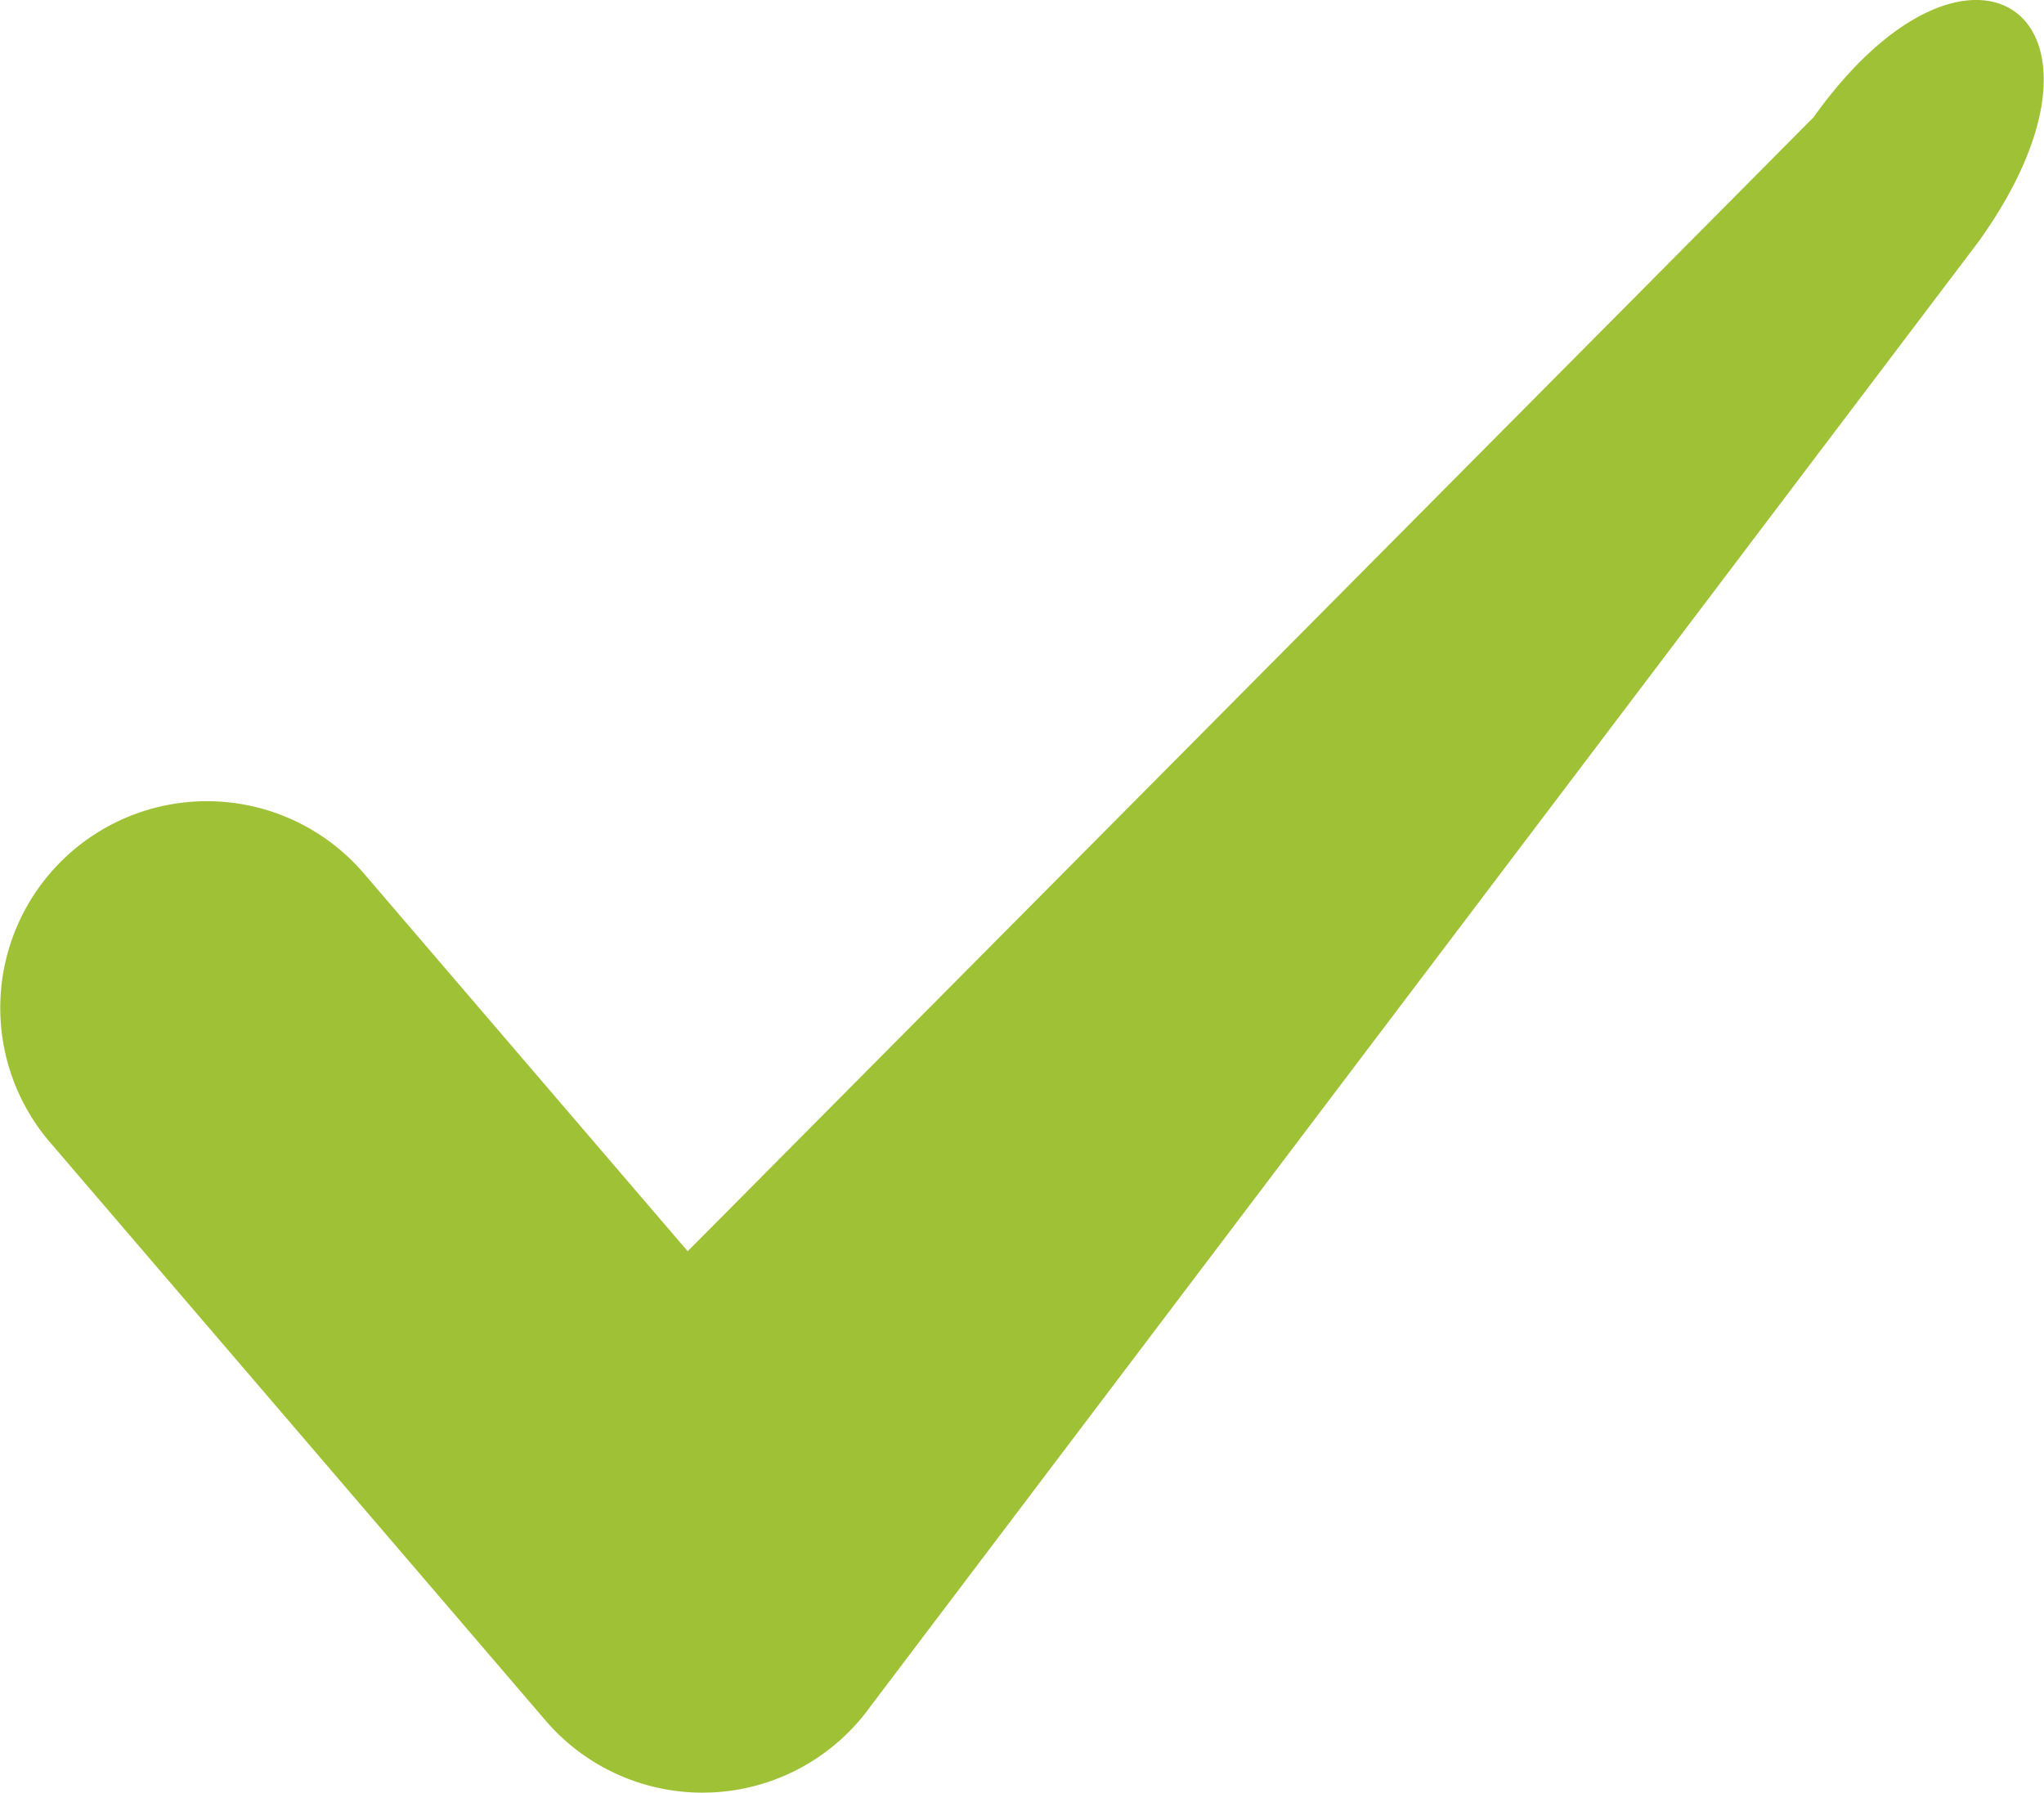 <svg xmlns="http://www.w3.org/2000/svg" width="20.119" height="17.646" viewBox="0 0 20.119 17.646">
  <g id="check" transform="translate(-4.881 -5.379)">
    <path id="Path_954" data-name="Path 954" d="M97.264,23.024a2.035,2.035,0,0,1-1.545-.71l-4.881-5.695a2.034,2.034,0,0,1,3.089-2.647l3.191,3.723L108.2,6.533c1.561-2.187,3.2-.976,1.627,1.22L98.919,22.172a2.035,2.035,0,0,1-1.565.85Z" transform="translate(-85.468 0)" fill="#9fc136"/>
  </g>
</svg>
